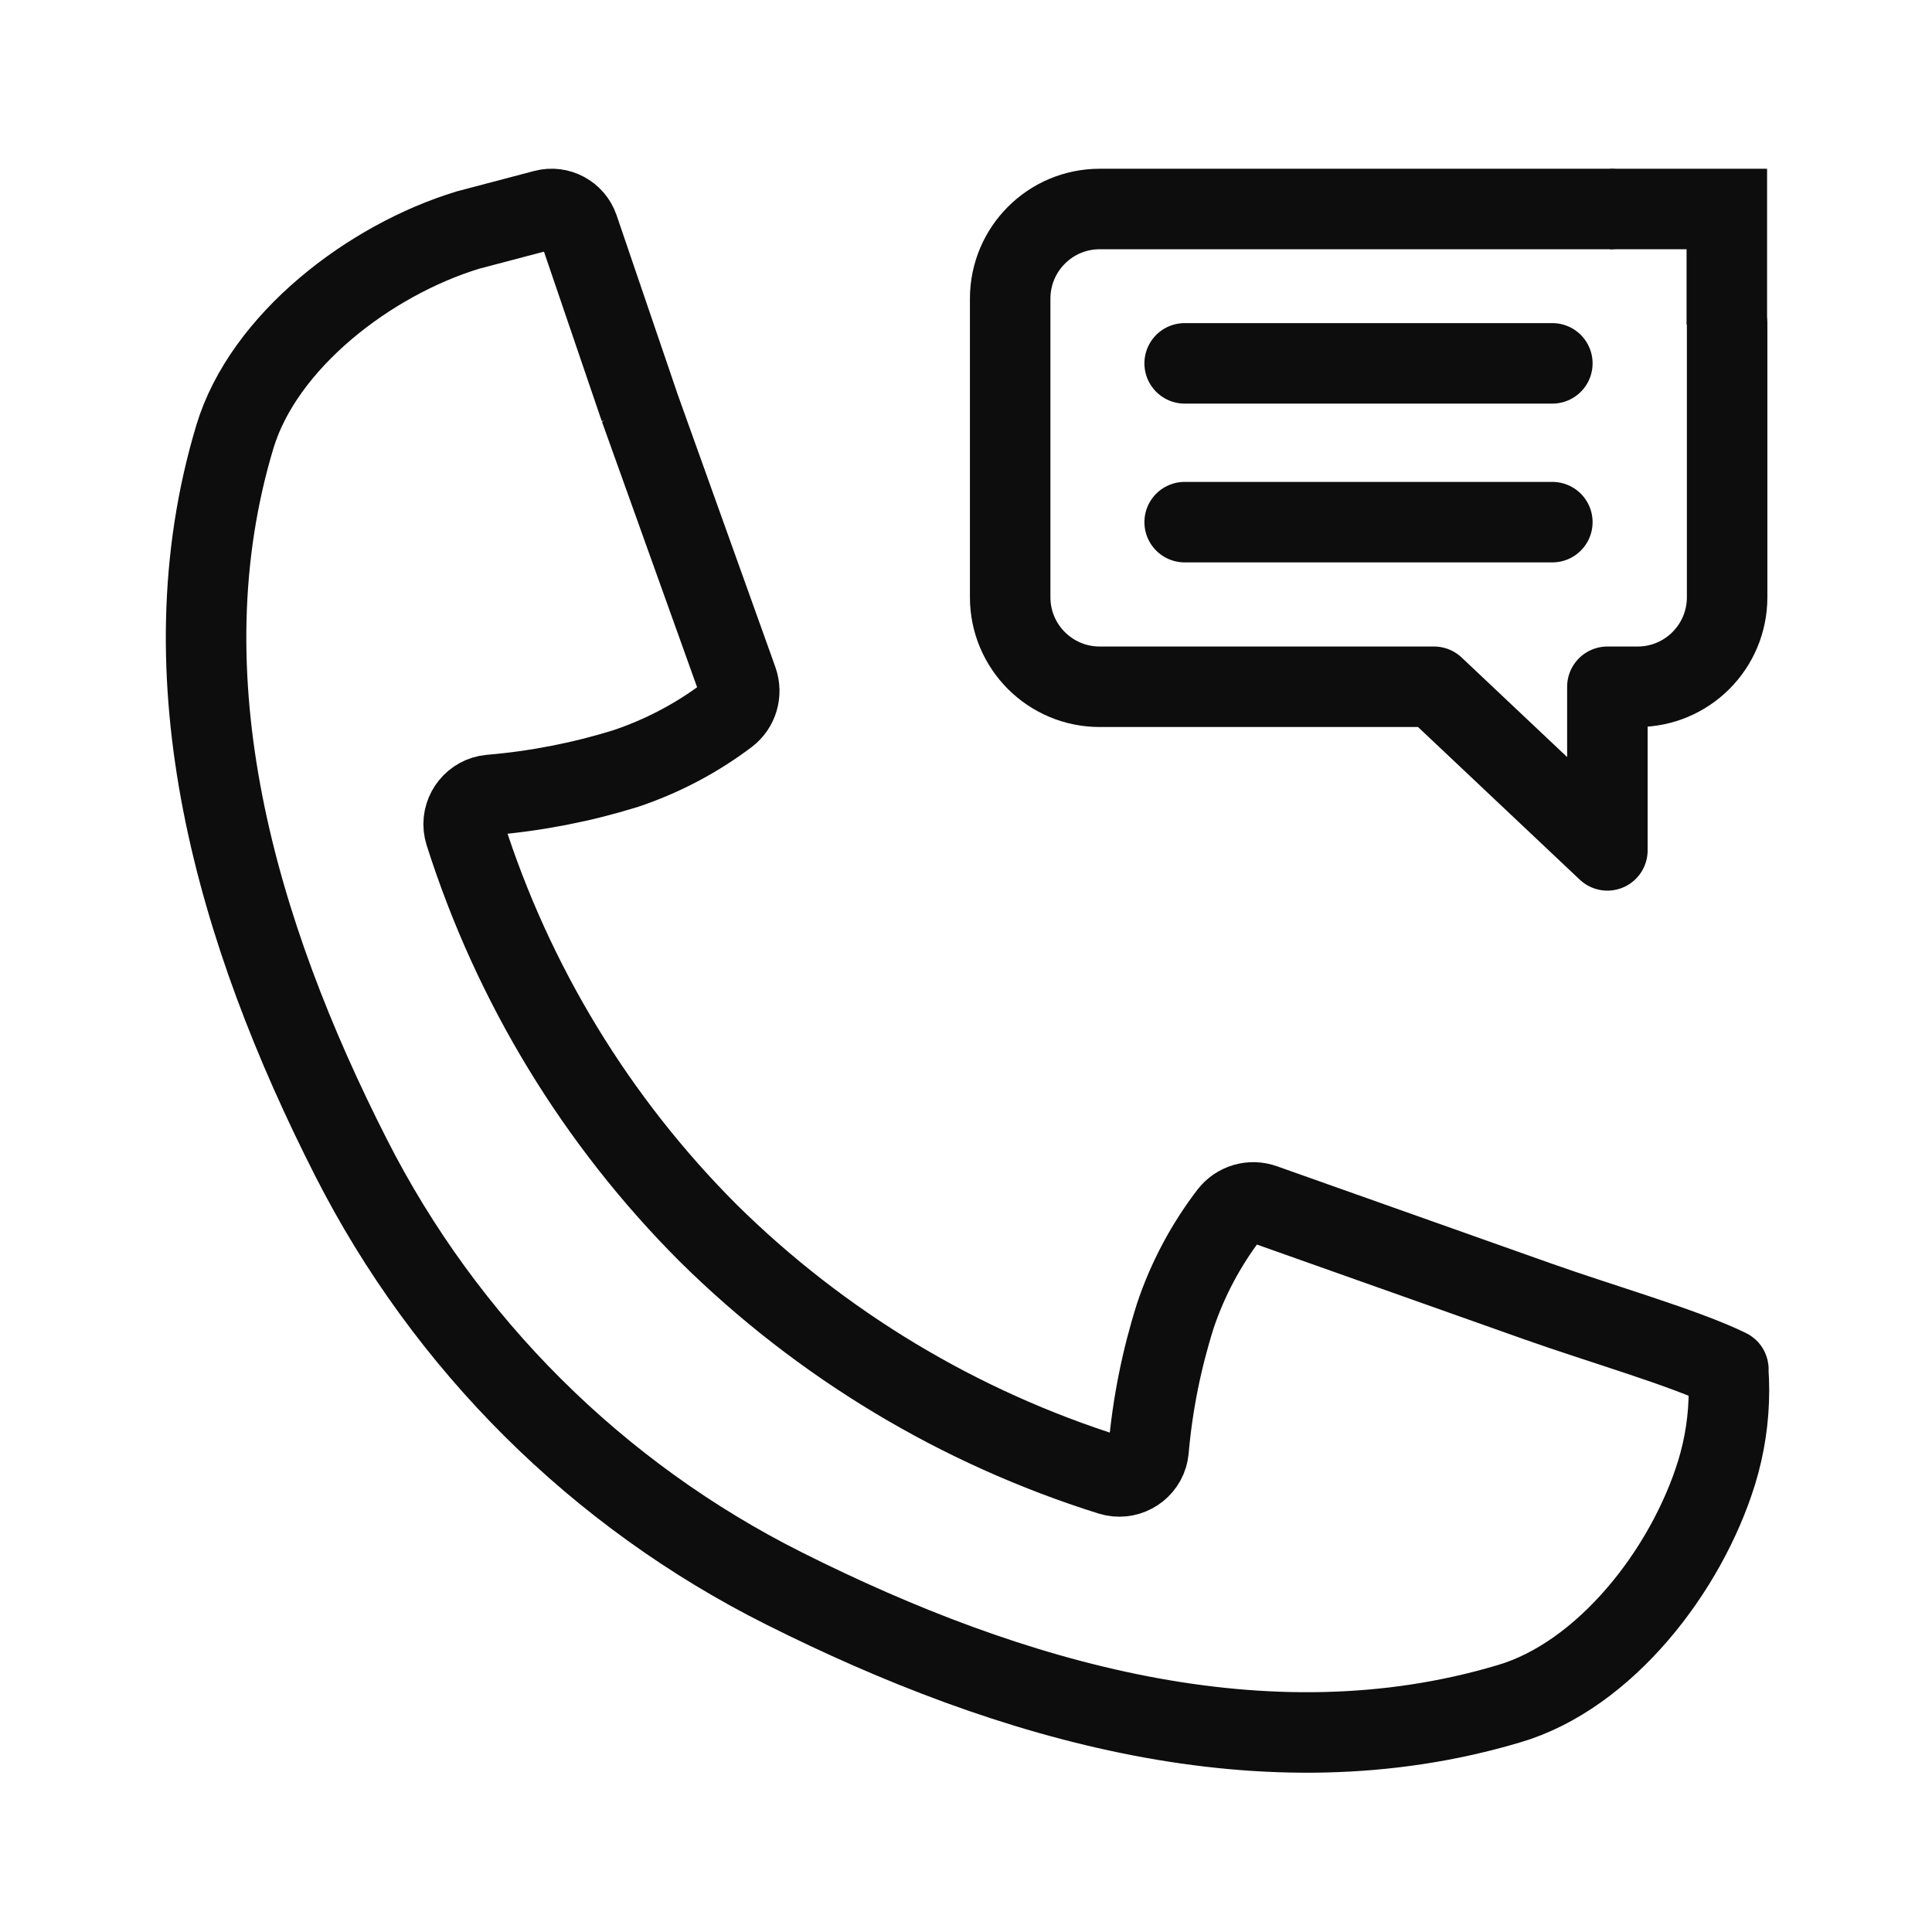 <?xml version="1.0" encoding="UTF-8"?><svg id="uuid-fa119a61-73f3-4332-8c05-15dd775a78e5" xmlns="http://www.w3.org/2000/svg" width="192" height="192" viewBox="0 0 192 192"><line x1="154.27" y1="36.11" x2="117.73" y2="36.11" fill="none" stroke="#0d0d0d" stroke-linecap="round" stroke-miterlimit="10" stroke-width="8"/><line x1="154.27" y1="51.89" x2="117.73" y2="51.89" fill="none" stroke="#0d0d0d" stroke-linecap="round" stroke-miterlimit="10" stroke-width="8"/><polyline points="171.61 32.25 171.61 20.77 160 20.77" fill="none" stroke="#0d0d0d" stroke-miterlimit="10" stroke-width="8"/><path d="m160,20.77h-50.71c-4.92,0-8.9,3.99-8.9,8.91v29.67c0,4.92,3.98,8.9,8.9,8.9h33.22l17.23,16.26v-16.26h3c4.92,0,8.9-3.98,8.9-8.9v-27.1" fill="none" stroke="#0d0d0d" stroke-linecap="round" stroke-linejoin="round" stroke-width="8"/><path d="m63.59,40.57c3.16,8.8,6.31,17.6,9.46,26.4l.24.68c.44,1.23.04,2.61-1,3.4-3.07,2.32-6.5,4.12-10.15,5.34-4.37,1.35-8.88,2.23-13.44,2.61h0c-1.6.16-2.77,1.6-2.61,3.2.02.2.06.39.12.58,4.76,15,13.05,28.63,24.17,39.76,11.22,11.09,24.94,19.34,40,24.06,1.54.47,3.18-.39,3.65-1.93.05-.18.09-.36.11-.55h0c.39-4.53,1.29-9.01,2.66-13.35,1.22-3.64,3.03-7.04,5.36-10.09.8-1.05,2.19-1.46,3.43-1l.68.24,26.54,9.41c6.31,2.24,14.53,4.59,18.93,6.73.06,0,0,.13,0,.2.06.63.08,1.26.08,1.9,0,2.77-.41,5.52-1.22,8.16-3,9.74-11.1,20.2-20.66,23-24.12,7.19-49.54-.18-72-11.45-18.57-9.3-33.66-24.32-43.06-42.84-11.36-22.34-18.76-47.63-11.54-71.62,2.86-9.5,13.38-17.57,23.17-20.55l7.59-2c1.43-.38,2.91.42,3.39,1.82l6.1,17.89Z" fill="none" stroke="#0d0d0d" stroke-linecap="round" stroke-width="8"/></svg>